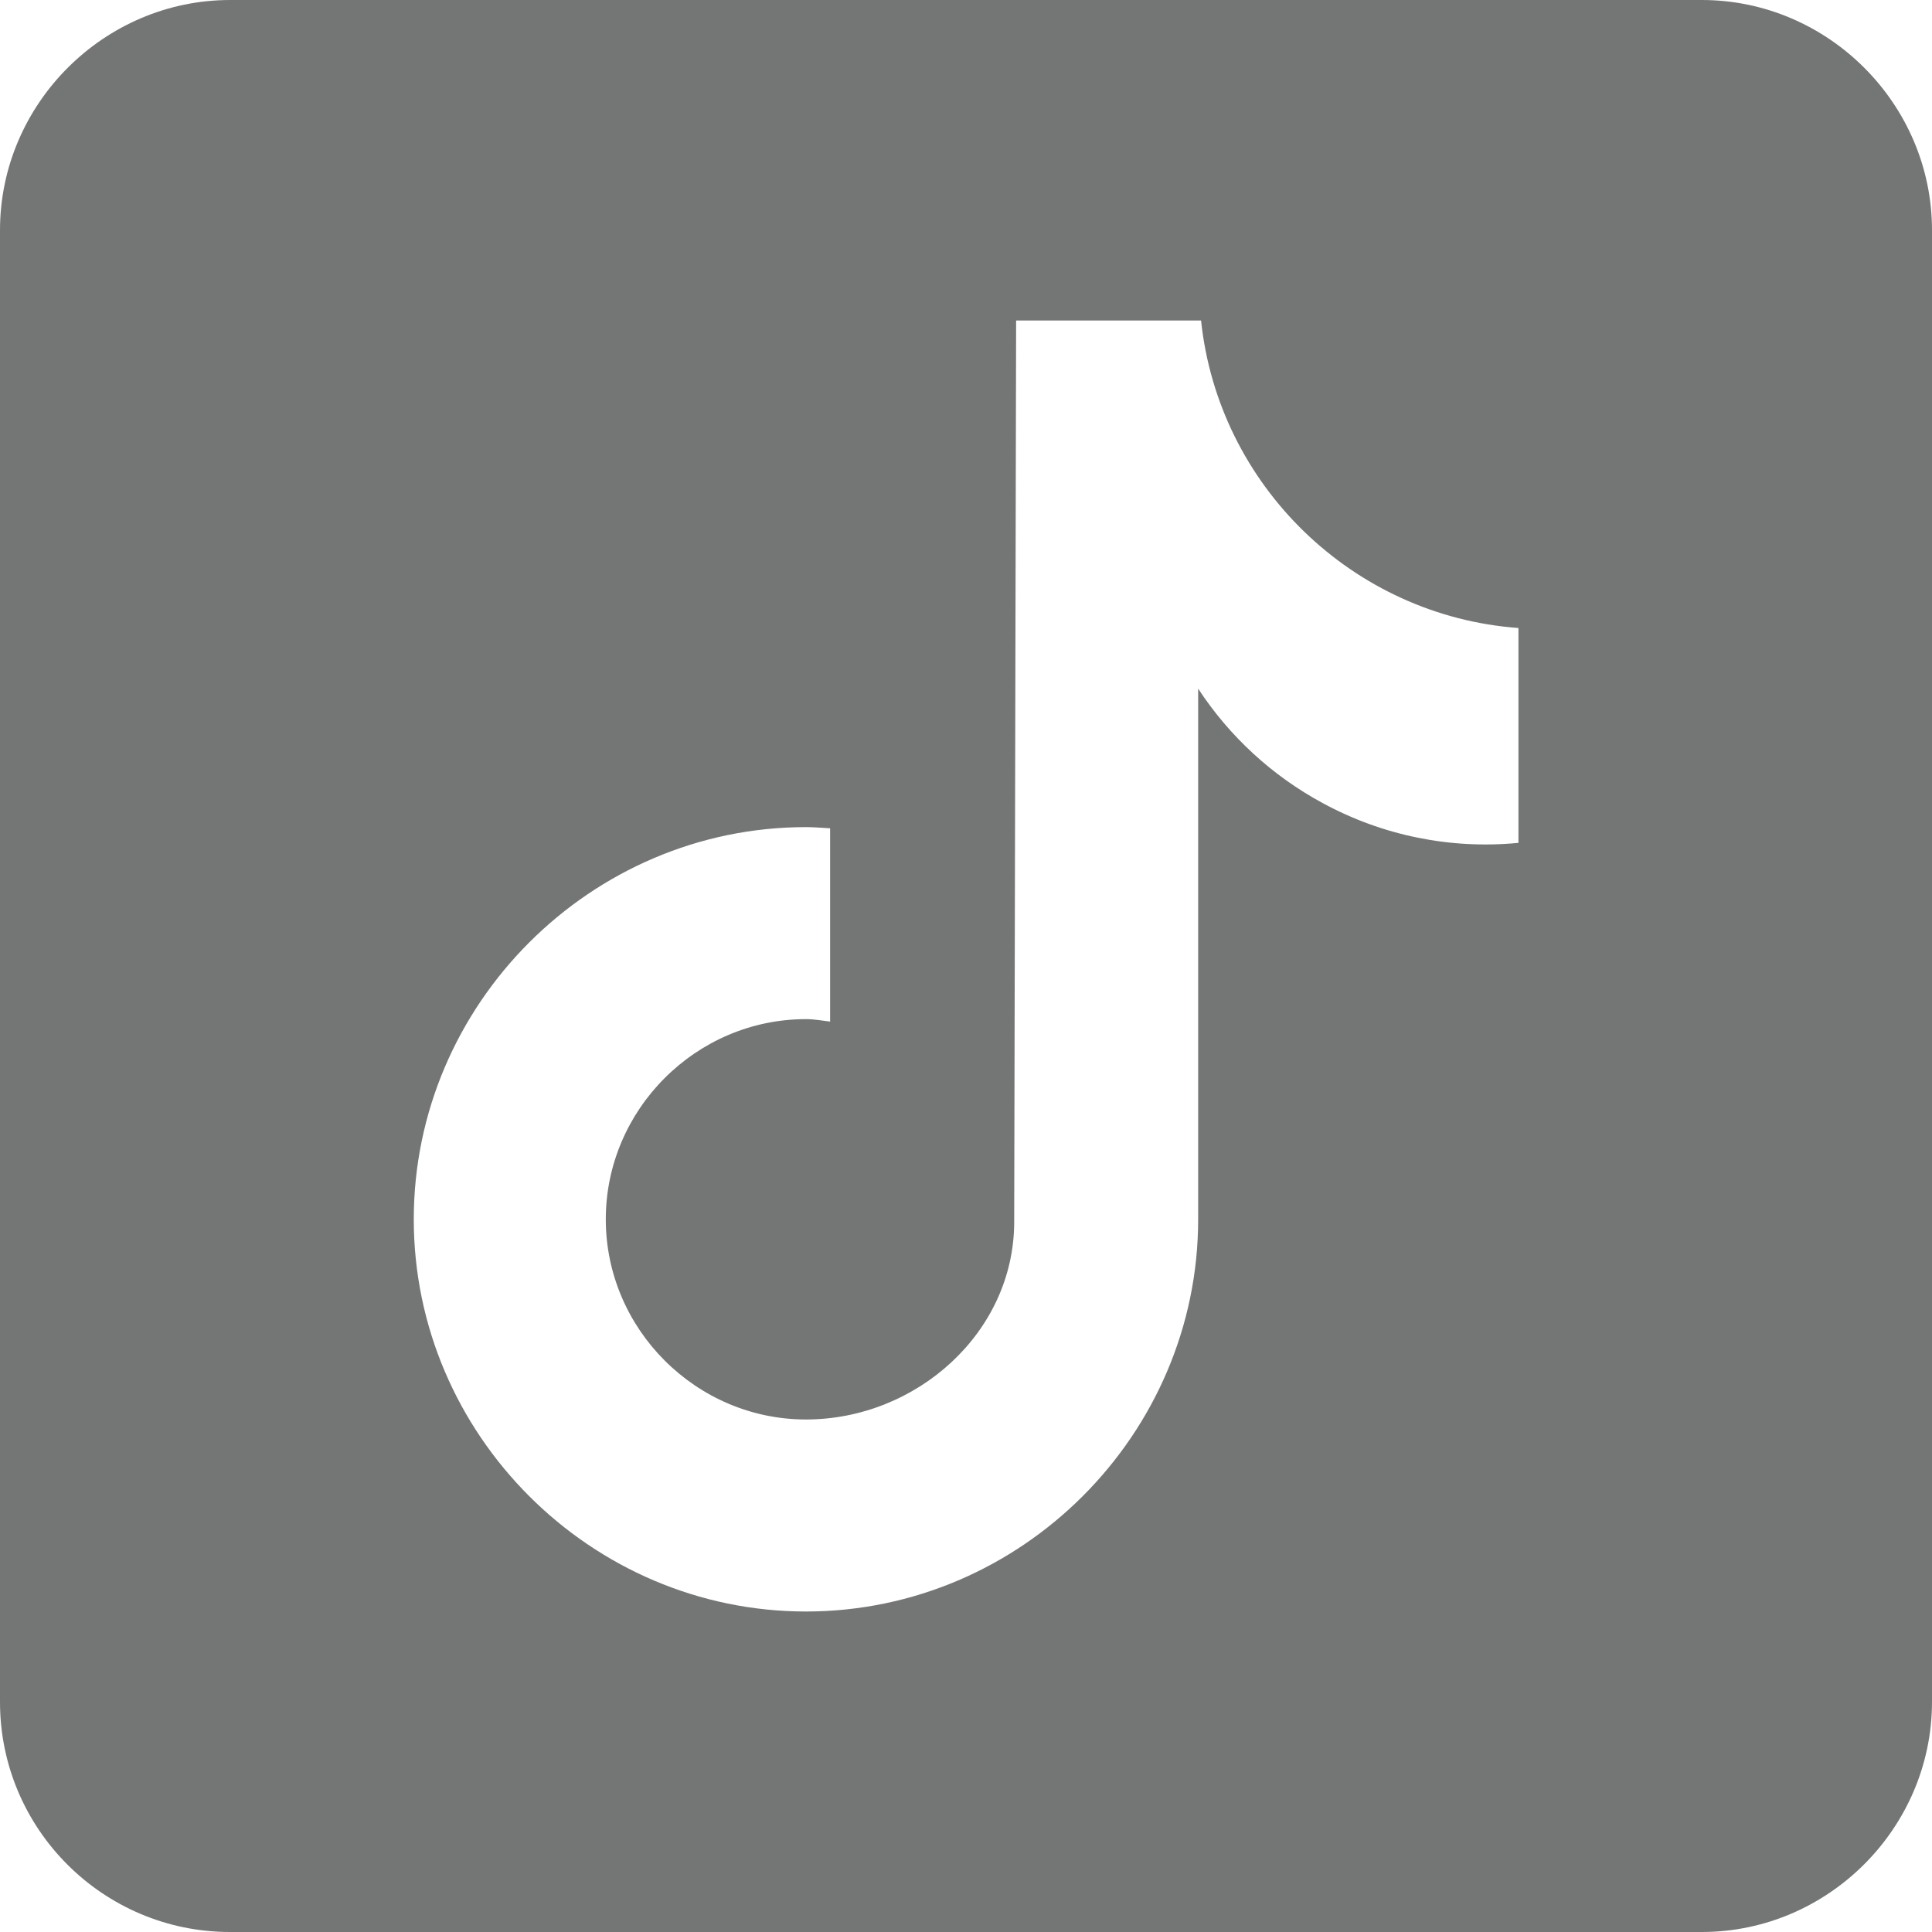 <svg style="fill-rule:evenodd;clip-rule:evenodd;stroke-linejoin:round;stroke-miterlimit:2;" xml:space="preserve" xmlns:xlink="http://www.w3.org/1999/xlink" xmlns="http://www.w3.org/2000/svg" version="1.1" viewBox="0 0 18 18" height="100%" width="100%">
    <g transform="matrix(1,0,0,1,-3,-3)">
        <path style="fill:rgb(116,117,117);fill-rule:nonzero;" d="M18.857,3L5.143,3C3.968,3.001 3.001,3.968 3,5.143L3,18.857C3,20.04 3.961,21 5.143,21L18.857,21C20.032,20.999 20.999,20.032 21,18.857L21,5.143C20.999,3.968 20.032,3.001 18.857,3M17.145,10.853C16.514,10.914 15.88,10.785 15.323,10.482C14.854,10.229 14.455,9.862 14.163,9.416L14.163,14.36C14.163,16.365 12.514,18.014 10.509,18.014C8.504,18.014 6.855,16.365 6.855,14.36C6.855,12.355 8.504,10.706 10.509,10.706C10.585,10.706 10.659,10.713 10.734,10.717L10.734,12.518C10.659,12.509 10.586,12.495 10.509,12.495C9.486,12.495 8.644,13.337 8.644,14.36C8.644,15.383 9.486,16.225 10.509,16.225C11.539,16.225 12.449,15.414 12.449,14.384L12.467,5.986L14.19,5.986C14.352,7.524 15.604,8.738 17.147,8.851L17.147,10.853"></path>
    </g>
</svg>
